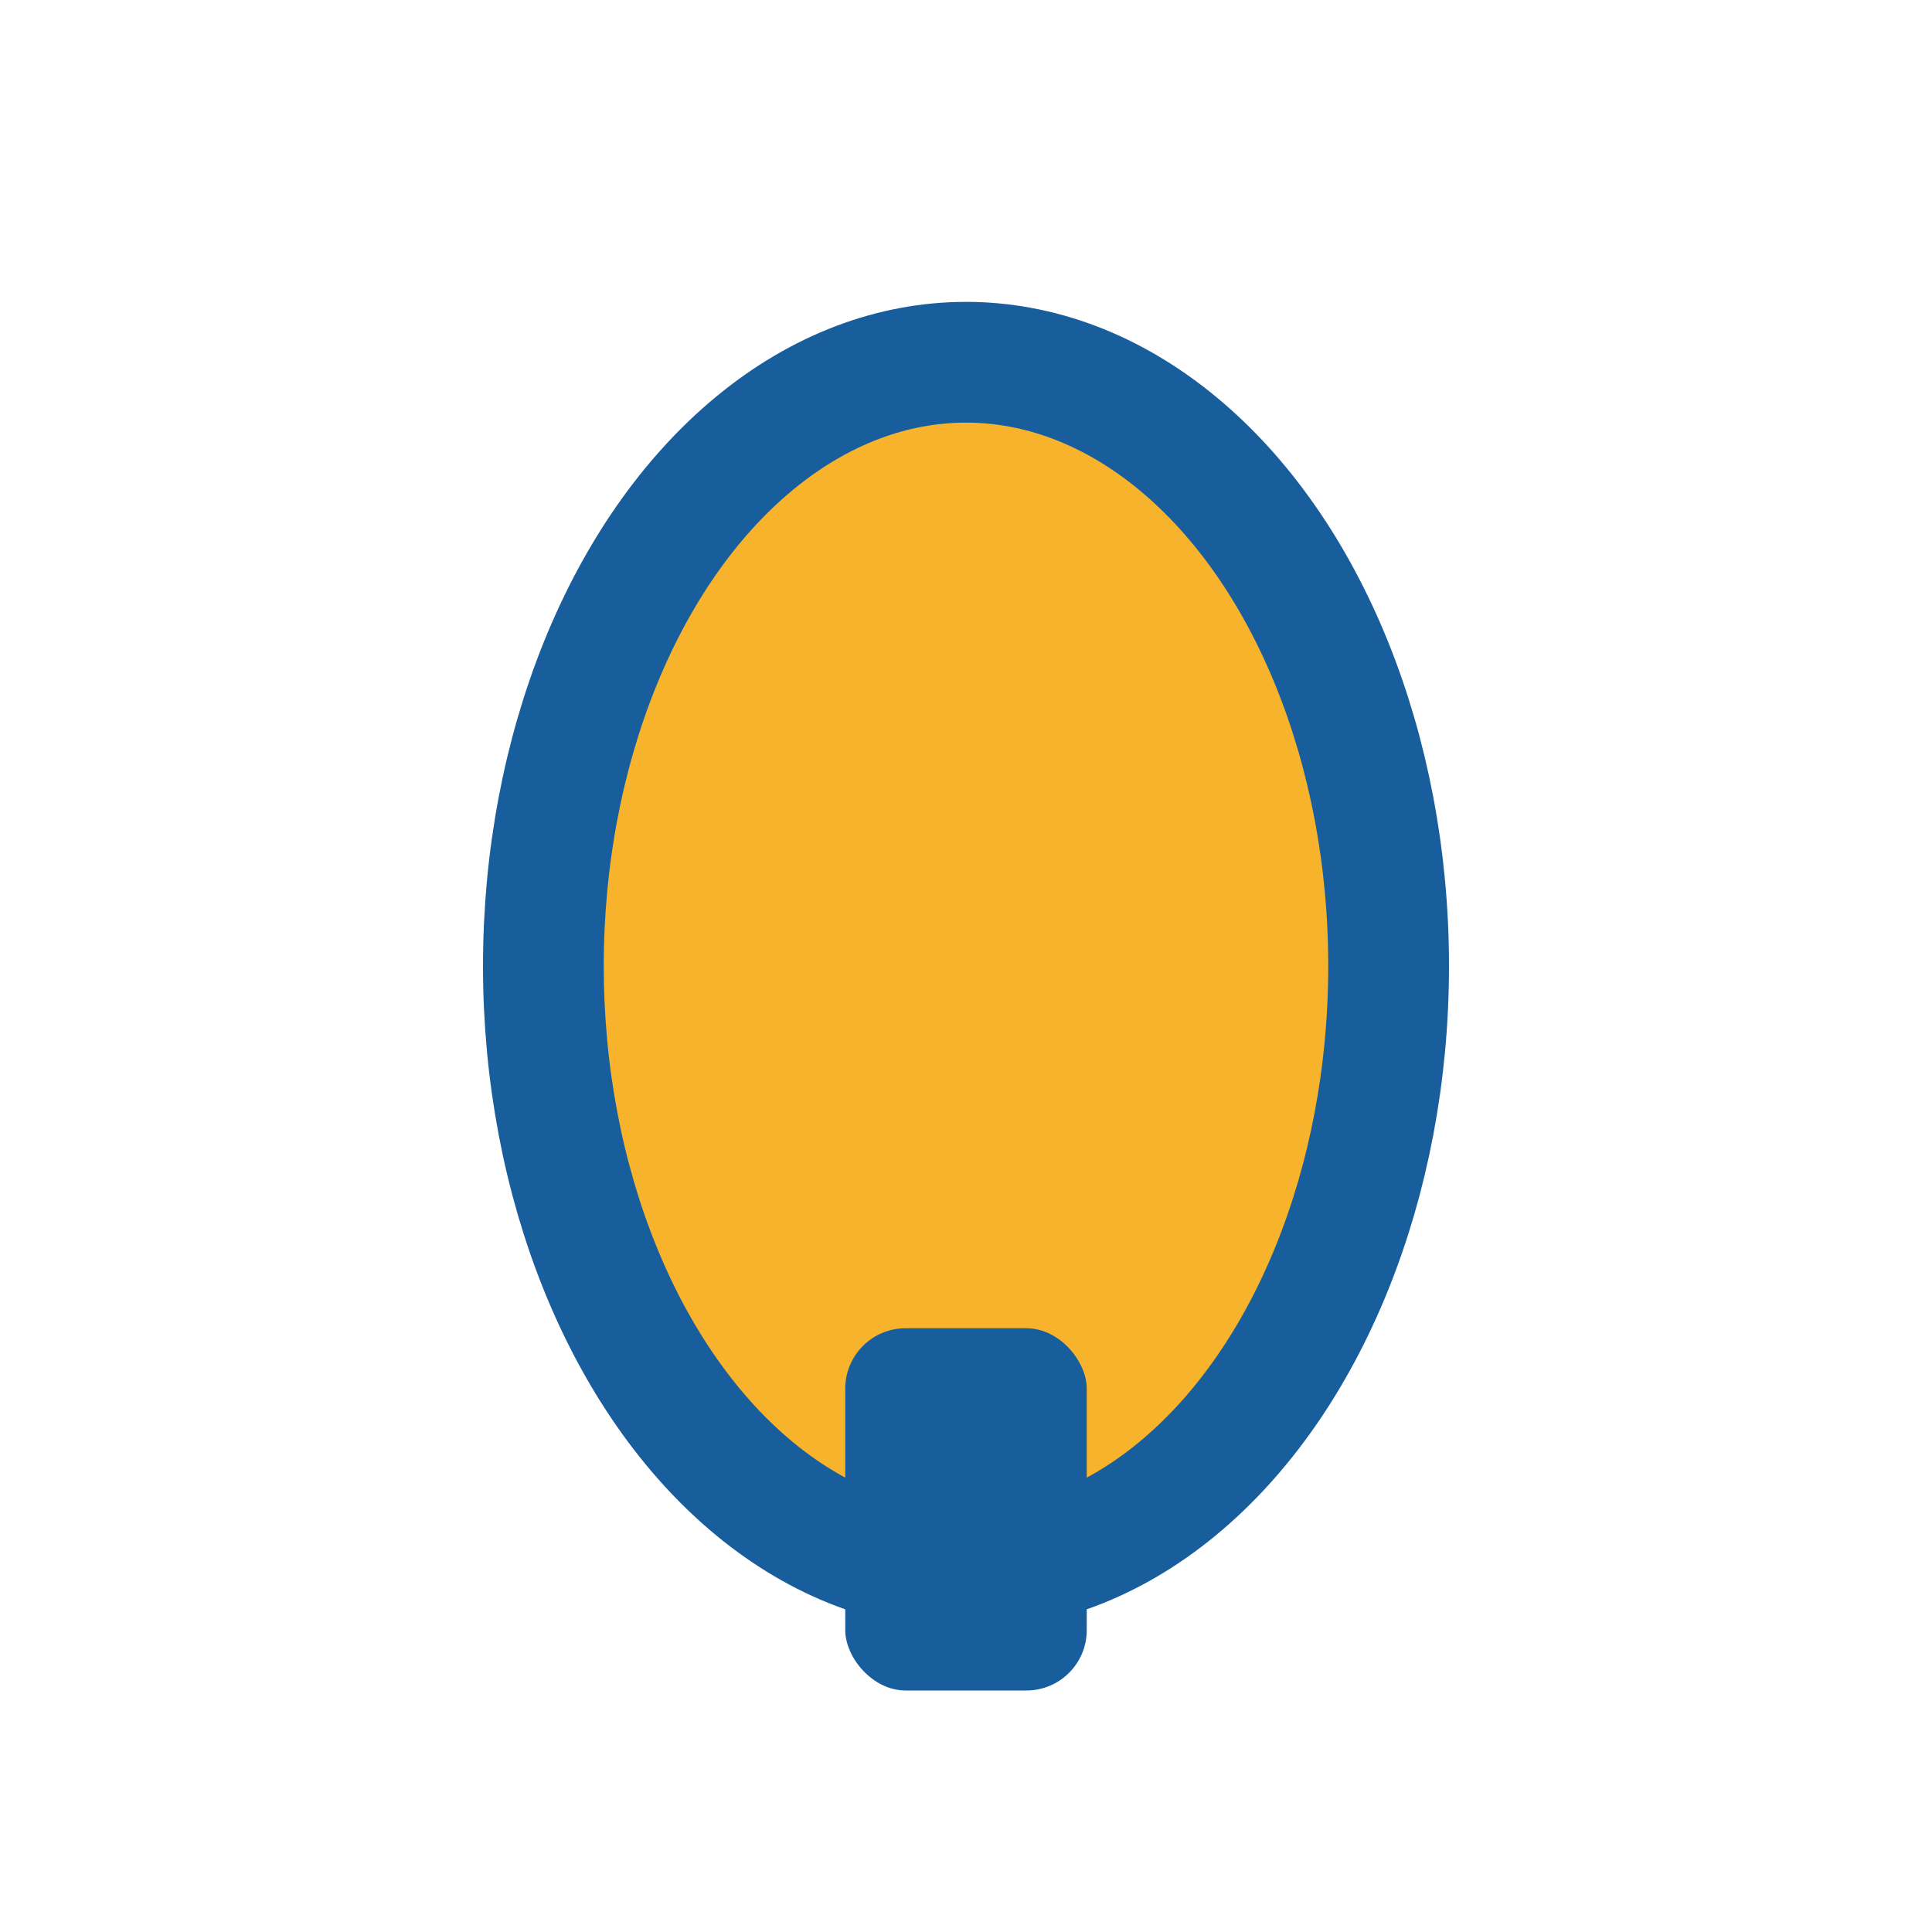 <?xml version="1.0" encoding="UTF-8"?>
<svg xmlns="http://www.w3.org/2000/svg" width="32" height="32" viewBox="0 0 32 32"><ellipse cx="16" cy="16" rx="7" ry="10" fill="#F7B32B" stroke="#185E9C" stroke-width="2"/><rect x="14" y="22" width="4" height="6" rx="1" fill="#185E9C"/></svg>